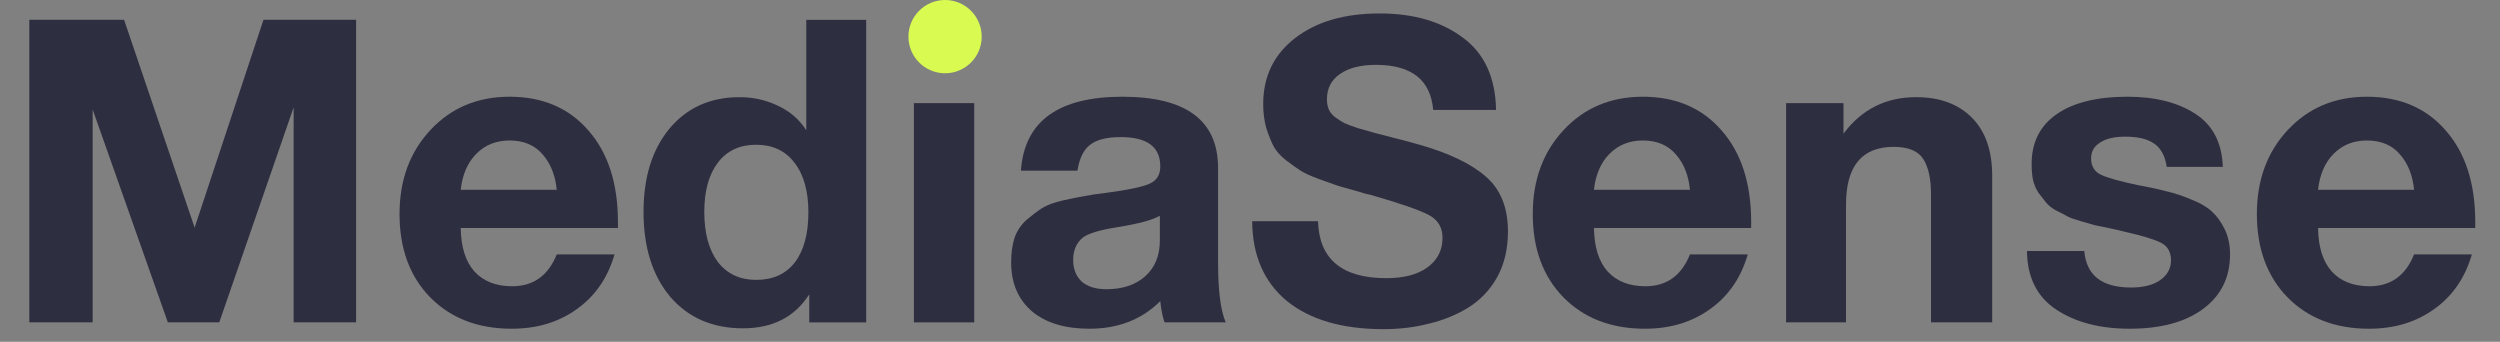 <?xml version="1.0" encoding="UTF-8"?> <svg xmlns="http://www.w3.org/2000/svg" width="256" height="35" viewBox="0 0 256 35" fill="none"><rect x="0" y="0" width="256" height="35" fill="#808080" stroke="none"/><path d="M253.119 26.047C252.423 28.455 251.132 30.326 249.247 31.66C247.39 32.995 245.171 33.662 242.59 33.662C239.138 33.662 236.353 32.589 234.236 30.442C232.147 28.296 231.103 25.453 231.103 21.914C231.103 18.433 232.162 15.561 234.279 13.299C236.397 11.036 239.094 9.905 242.372 9.905C245.766 9.905 248.464 11.065 250.465 13.386C252.467 15.677 253.467 18.796 253.467 22.741V23.35H237.368C237.397 25.293 237.862 26.773 238.761 27.788C239.689 28.803 240.98 29.311 242.633 29.311C244.809 29.311 246.332 28.223 247.202 26.047H253.119ZM247.202 19.434C247.057 17.954 246.578 16.75 245.766 15.822C244.954 14.865 243.823 14.386 242.372 14.386C241.009 14.386 239.878 14.836 238.978 15.735C238.079 16.634 237.542 17.867 237.368 19.434H247.202Z" fill="#2E2E41"></path><path d="M227.618 17.084H221.875C221.701 15.953 221.266 15.155 220.569 14.691C219.902 14.227 218.916 13.995 217.611 13.995C216.508 13.995 215.653 14.198 215.044 14.604C214.434 14.981 214.13 15.518 214.13 16.214C214.13 17.026 214.478 17.592 215.174 17.911C215.87 18.23 217.118 18.578 218.916 18.955C219.235 19.013 219.467 19.057 219.612 19.086C220.657 19.289 221.483 19.477 222.092 19.651C222.731 19.796 223.499 20.057 224.398 20.434C225.298 20.783 225.994 21.189 226.487 21.653C226.98 22.088 227.415 22.683 227.792 23.437C228.169 24.191 228.358 25.061 228.358 26.047C228.358 28.397 227.444 30.253 225.617 31.617C223.789 32.98 221.28 33.662 218.089 33.662C215.044 33.662 212.534 33.009 210.562 31.704C208.589 30.398 207.589 28.397 207.56 25.699H213.434C213.637 28.194 215.232 29.441 218.22 29.441C219.467 29.441 220.453 29.195 221.179 28.702C221.933 28.179 222.31 27.498 222.31 26.657C222.31 25.815 221.976 25.221 221.309 24.873C220.642 24.524 219.409 24.147 217.611 23.741C217.466 23.712 217.35 23.683 217.263 23.654C217.06 23.596 216.61 23.495 215.914 23.35C215.218 23.205 214.725 23.103 214.434 23.045C214.173 22.958 213.724 22.828 213.086 22.654C212.476 22.48 212.027 22.32 211.737 22.175C211.447 22.001 211.055 21.798 210.562 21.566C210.098 21.305 209.75 21.029 209.518 20.739C209.286 20.449 209.025 20.115 208.734 19.738C208.473 19.332 208.285 18.883 208.169 18.389C208.082 17.896 208.038 17.36 208.038 16.779C208.038 14.575 208.894 12.878 210.605 11.689C212.317 10.499 214.739 9.905 217.872 9.905C220.686 9.905 222.992 10.485 224.79 11.645C226.589 12.806 227.531 14.618 227.618 17.084Z" fill="#2E2E41"></path><path d="M204 33.01H197.734V19.913C197.734 18.317 197.473 17.114 196.951 16.301C196.429 15.46 195.414 15.04 193.906 15.04C190.657 15.04 189.032 17.012 189.032 20.957V33.01H182.897V10.558H188.771V13.691C190.628 11.196 193.108 9.949 196.212 9.949C198.619 9.949 200.519 10.645 201.912 12.037C203.304 13.43 204 15.417 204 17.998V33.01Z" fill="#2E2E41"></path><path d="M178.971 26.047C178.275 28.455 176.984 30.326 175.098 31.66C173.242 32.995 171.023 33.662 168.441 33.662C164.989 33.662 162.204 32.589 160.087 30.442C157.998 28.296 156.954 25.453 156.954 21.914C156.954 18.433 158.013 15.561 160.13 13.299C162.248 11.036 164.946 9.905 168.223 9.905C171.617 9.905 174.315 11.065 176.317 13.386C178.318 15.677 179.319 18.796 179.319 22.741V23.35H163.22C163.249 25.293 163.713 26.773 164.612 27.788C165.54 28.803 166.831 29.311 168.485 29.311C170.66 29.311 172.183 28.223 173.053 26.047H178.971ZM173.053 19.434C172.908 17.954 172.43 16.75 171.617 15.822C170.805 14.865 169.674 14.386 168.223 14.386C166.86 14.386 165.729 14.836 164.83 15.735C163.93 16.634 163.394 17.867 163.22 19.434H173.053Z" fill="#2E2E41"></path><path d="M153.196 11.254H146.757C146.496 8.179 144.538 6.642 140.883 6.642C139.316 6.642 138.084 6.961 137.184 7.599C136.314 8.208 135.879 9.064 135.879 10.166C135.879 10.543 135.937 10.877 136.053 11.167C136.169 11.457 136.387 11.733 136.706 11.994C137.025 12.226 137.344 12.429 137.663 12.603C137.982 12.748 138.446 12.922 139.055 13.125C139.693 13.299 140.259 13.459 140.752 13.604C141.274 13.749 142 13.937 142.928 14.169C143.856 14.401 144.668 14.619 145.364 14.822C148.41 15.692 150.673 16.78 152.152 18.085C153.661 19.39 154.415 21.262 154.415 23.698C154.415 25.468 154.052 27.02 153.327 28.354C152.602 29.659 151.616 30.703 150.368 31.487C149.15 32.241 147.801 32.792 146.322 33.14C144.871 33.517 143.319 33.706 141.666 33.706C137.46 33.706 134.168 32.748 131.789 30.834C129.439 28.89 128.25 26.164 128.221 22.654H134.965C135.081 26.541 137.416 28.484 141.971 28.484C143.74 28.484 145.132 28.122 146.148 27.397C147.192 26.642 147.714 25.627 147.714 24.351C147.714 23.277 147.235 22.494 146.278 22.001C145.35 21.508 143.377 20.826 140.361 19.956C140.187 19.927 140.056 19.898 139.969 19.869C139.882 19.84 139.766 19.811 139.621 19.782C139.476 19.724 139.345 19.681 139.229 19.652C138.185 19.361 137.46 19.159 137.054 19.043C136.648 18.897 135.995 18.665 135.096 18.346C134.226 18.027 133.587 17.737 133.181 17.476C132.775 17.215 132.268 16.852 131.658 16.388C131.078 15.924 130.658 15.445 130.397 14.952C130.136 14.43 129.889 13.807 129.657 13.081C129.454 12.327 129.352 11.515 129.352 10.645C129.352 7.831 130.44 5.583 132.616 3.901C134.791 2.218 137.677 1.377 141.274 1.377C144.755 1.377 147.598 2.204 149.803 3.857C152.007 5.481 153.138 7.947 153.196 11.254Z" fill="#2E2E41"></path><path d="M125.514 33.009H119.249C119.045 32.429 118.9 31.704 118.813 30.834C116.928 32.719 114.506 33.662 111.547 33.662C109.052 33.662 107.094 33.067 105.673 31.878C104.252 30.66 103.541 28.992 103.541 26.874C103.541 25.917 103.657 25.076 103.889 24.351C104.15 23.625 104.556 23.016 105.107 22.523C105.688 22.03 106.224 21.624 106.717 21.305C107.239 20.986 107.95 20.724 108.849 20.521C109.749 20.318 110.474 20.173 111.025 20.086C111.576 19.97 112.345 19.854 113.331 19.738C115.507 19.448 116.957 19.144 117.682 18.825C118.436 18.506 118.813 17.911 118.813 17.041C118.813 15.039 117.465 14.038 114.767 14.038C113.346 14.038 112.301 14.299 111.634 14.822C110.967 15.315 110.532 16.199 110.329 17.476H104.542C104.89 12.428 108.356 9.905 114.941 9.905C121.468 9.905 124.731 12.341 124.731 17.215V26.918C124.731 29.76 124.992 31.791 125.514 33.009ZM118.77 22.088C118.045 22.523 116.594 22.915 114.419 23.263C112.591 23.553 111.402 23.915 110.851 24.351C110.213 24.902 109.894 25.656 109.894 26.613C109.894 27.541 110.184 28.281 110.764 28.832C111.373 29.354 112.214 29.615 113.287 29.615C114.941 29.615 116.261 29.18 117.247 28.31C118.262 27.411 118.77 26.178 118.77 24.611V22.088Z" fill="#2E2E41"></path><path d="M99.762 2.031H96.673H93.583H99.762ZM99.762 10.559V33.011H93.583V10.559H99.762Z" fill="#2E2E41"></path><path d="M88.697 33.011H82.866V30.139C81.387 32.459 79.124 33.62 76.078 33.62C72.975 33.62 70.494 32.547 68.638 30.4C66.811 28.224 65.897 25.324 65.897 21.698C65.897 18.159 66.781 15.316 68.551 13.17C70.349 11.023 72.743 9.95 75.73 9.95C77.123 9.95 78.428 10.24 79.646 10.82C80.894 11.4 81.865 12.241 82.561 13.344V2.031H88.697V33.011ZM82.779 21.741C82.779 19.566 82.3 17.869 81.343 16.651C80.415 15.432 79.11 14.823 77.427 14.823C75.745 14.823 74.439 15.432 73.511 16.651C72.583 17.869 72.119 19.551 72.119 21.698C72.119 23.873 72.583 25.585 73.511 26.832C74.468 28.05 75.774 28.66 77.427 28.66C79.139 28.66 80.458 28.065 81.387 26.876C82.315 25.657 82.779 23.946 82.779 21.741Z" fill="#2E2E41"></path><path d="M62.928 26.047C62.232 28.455 60.941 30.326 59.056 31.66C57.2 32.995 54.98 33.662 52.399 33.662C48.947 33.662 46.162 32.589 44.045 30.442C41.956 28.296 40.912 25.453 40.912 21.914C40.912 18.433 41.971 15.561 44.088 13.299C46.206 11.036 48.903 9.905 52.181 9.905C55.575 9.905 58.273 11.065 60.274 13.386C62.276 15.677 63.277 18.796 63.277 22.741V23.35H47.178C47.206 25.293 47.671 26.773 48.57 27.788C49.498 28.803 50.789 29.311 52.442 29.311C54.618 29.311 56.141 28.223 57.011 26.047H62.928ZM57.011 19.434C56.866 17.954 56.387 16.75 55.575 15.822C54.763 14.865 53.632 14.386 52.181 14.386C50.818 14.386 49.687 14.836 48.787 15.735C47.888 16.634 47.352 17.867 47.178 19.434H57.011Z" fill="#2E2E41"></path><path d="M3.004 33.01V2.03H12.707L19.93 23.307L26.978 2.03H36.464V33.01H30.068V10.994L22.453 33.01H17.188L9.487 11.211V33.01H3.004Z" fill="#2E2E41"></path><circle cx="96.775" cy="3.751" r="3.751" fill="#D9FB51"></circle></svg> 